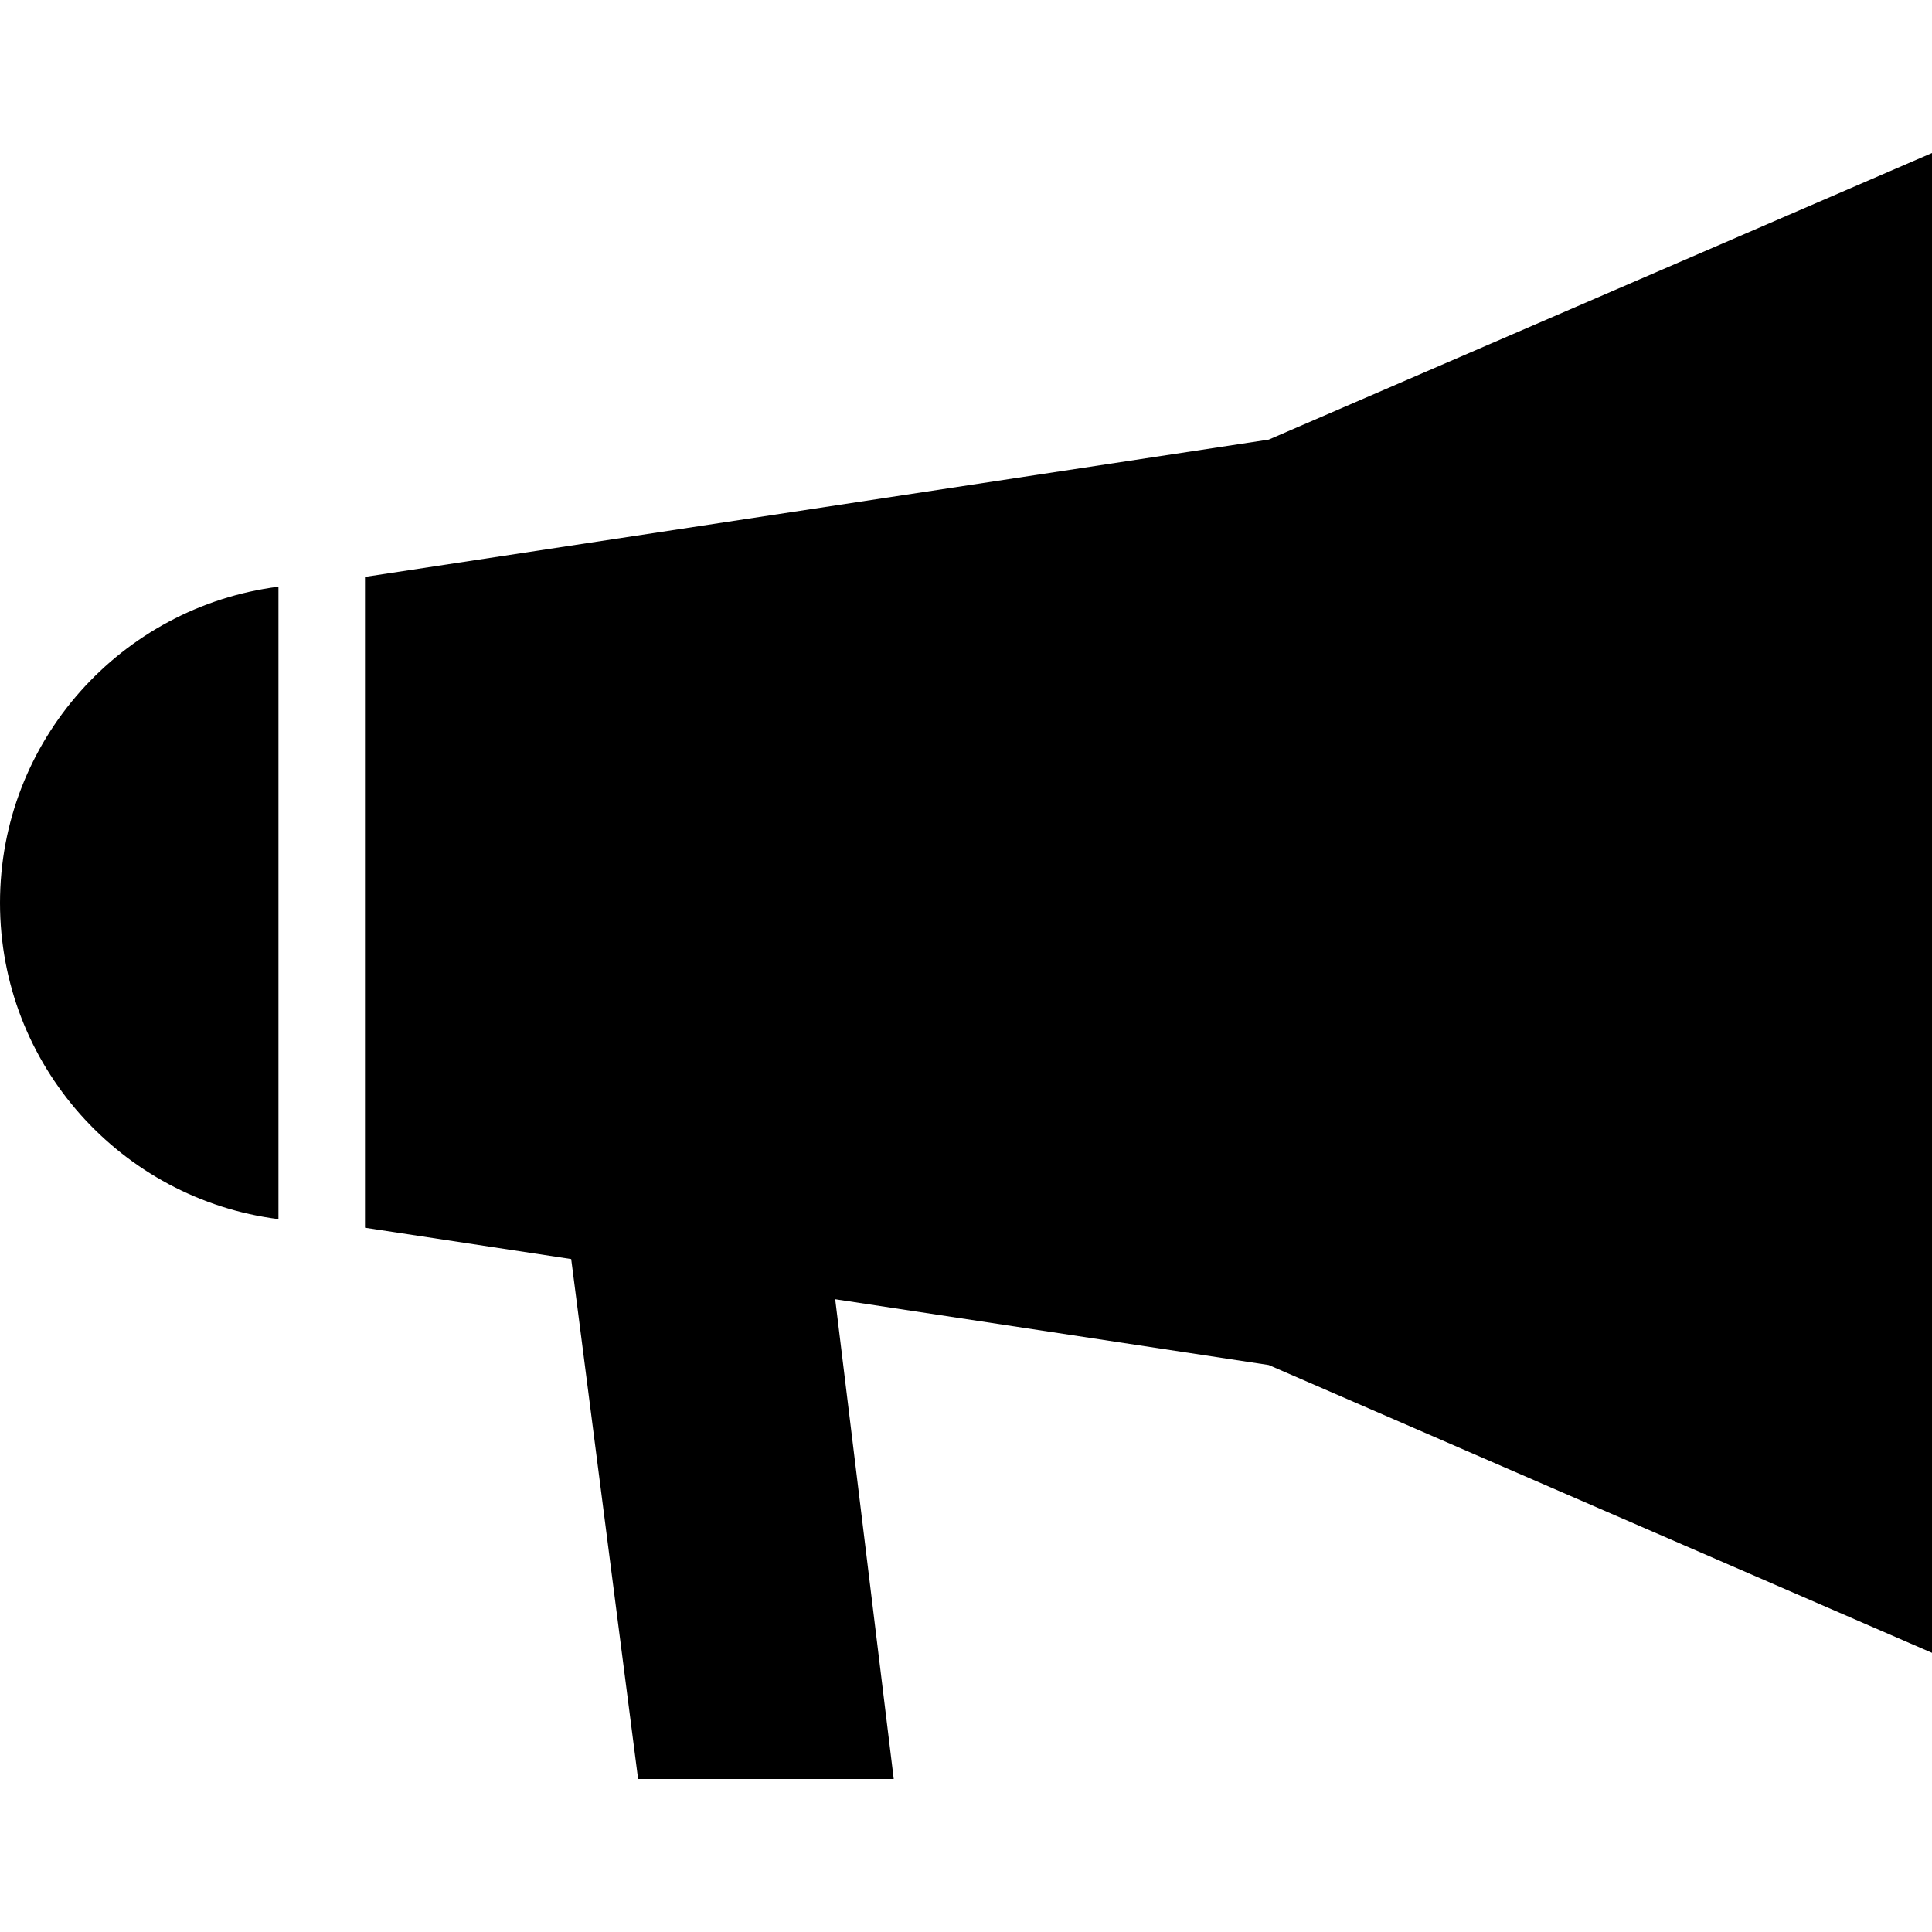 <?xml version="1.0" encoding="iso-8859-1"?>
<!-- Uploaded to: SVG Repo, www.svgrepo.com, Generator: SVG Repo Mixer Tools -->
<!DOCTYPE svg PUBLIC "-//W3C//DTD SVG 1.1//EN" "http://www.w3.org/Graphics/SVG/1.1/DTD/svg11.dtd">
<svg fill="#000000" version="1.1" id="Capa_1" xmlns="http://www.w3.org/2000/svg" xmlns:xlink="http://www.w3.org/1999/xlink" 
	 width="800px" height="800px" viewBox="0 0 415.963 415.963"
	 xml:space="preserve">
<g>
	<g>
		<path d="M59.951,262.477V126.316C26.15,130.632,0,159.435,0,194.402C0,229.371,26.15,258.18,59.951,262.477z"/>
		<polygon points="415.963,32.943 273.154,94.653 78.582,124.204 78.582,264.332 122.978,271.076 137.383,383.02 192.421,383.02 
			179.819,279.725 273.154,293.891 415.963,355.857 		"/>
	</g>
</g>
</svg>